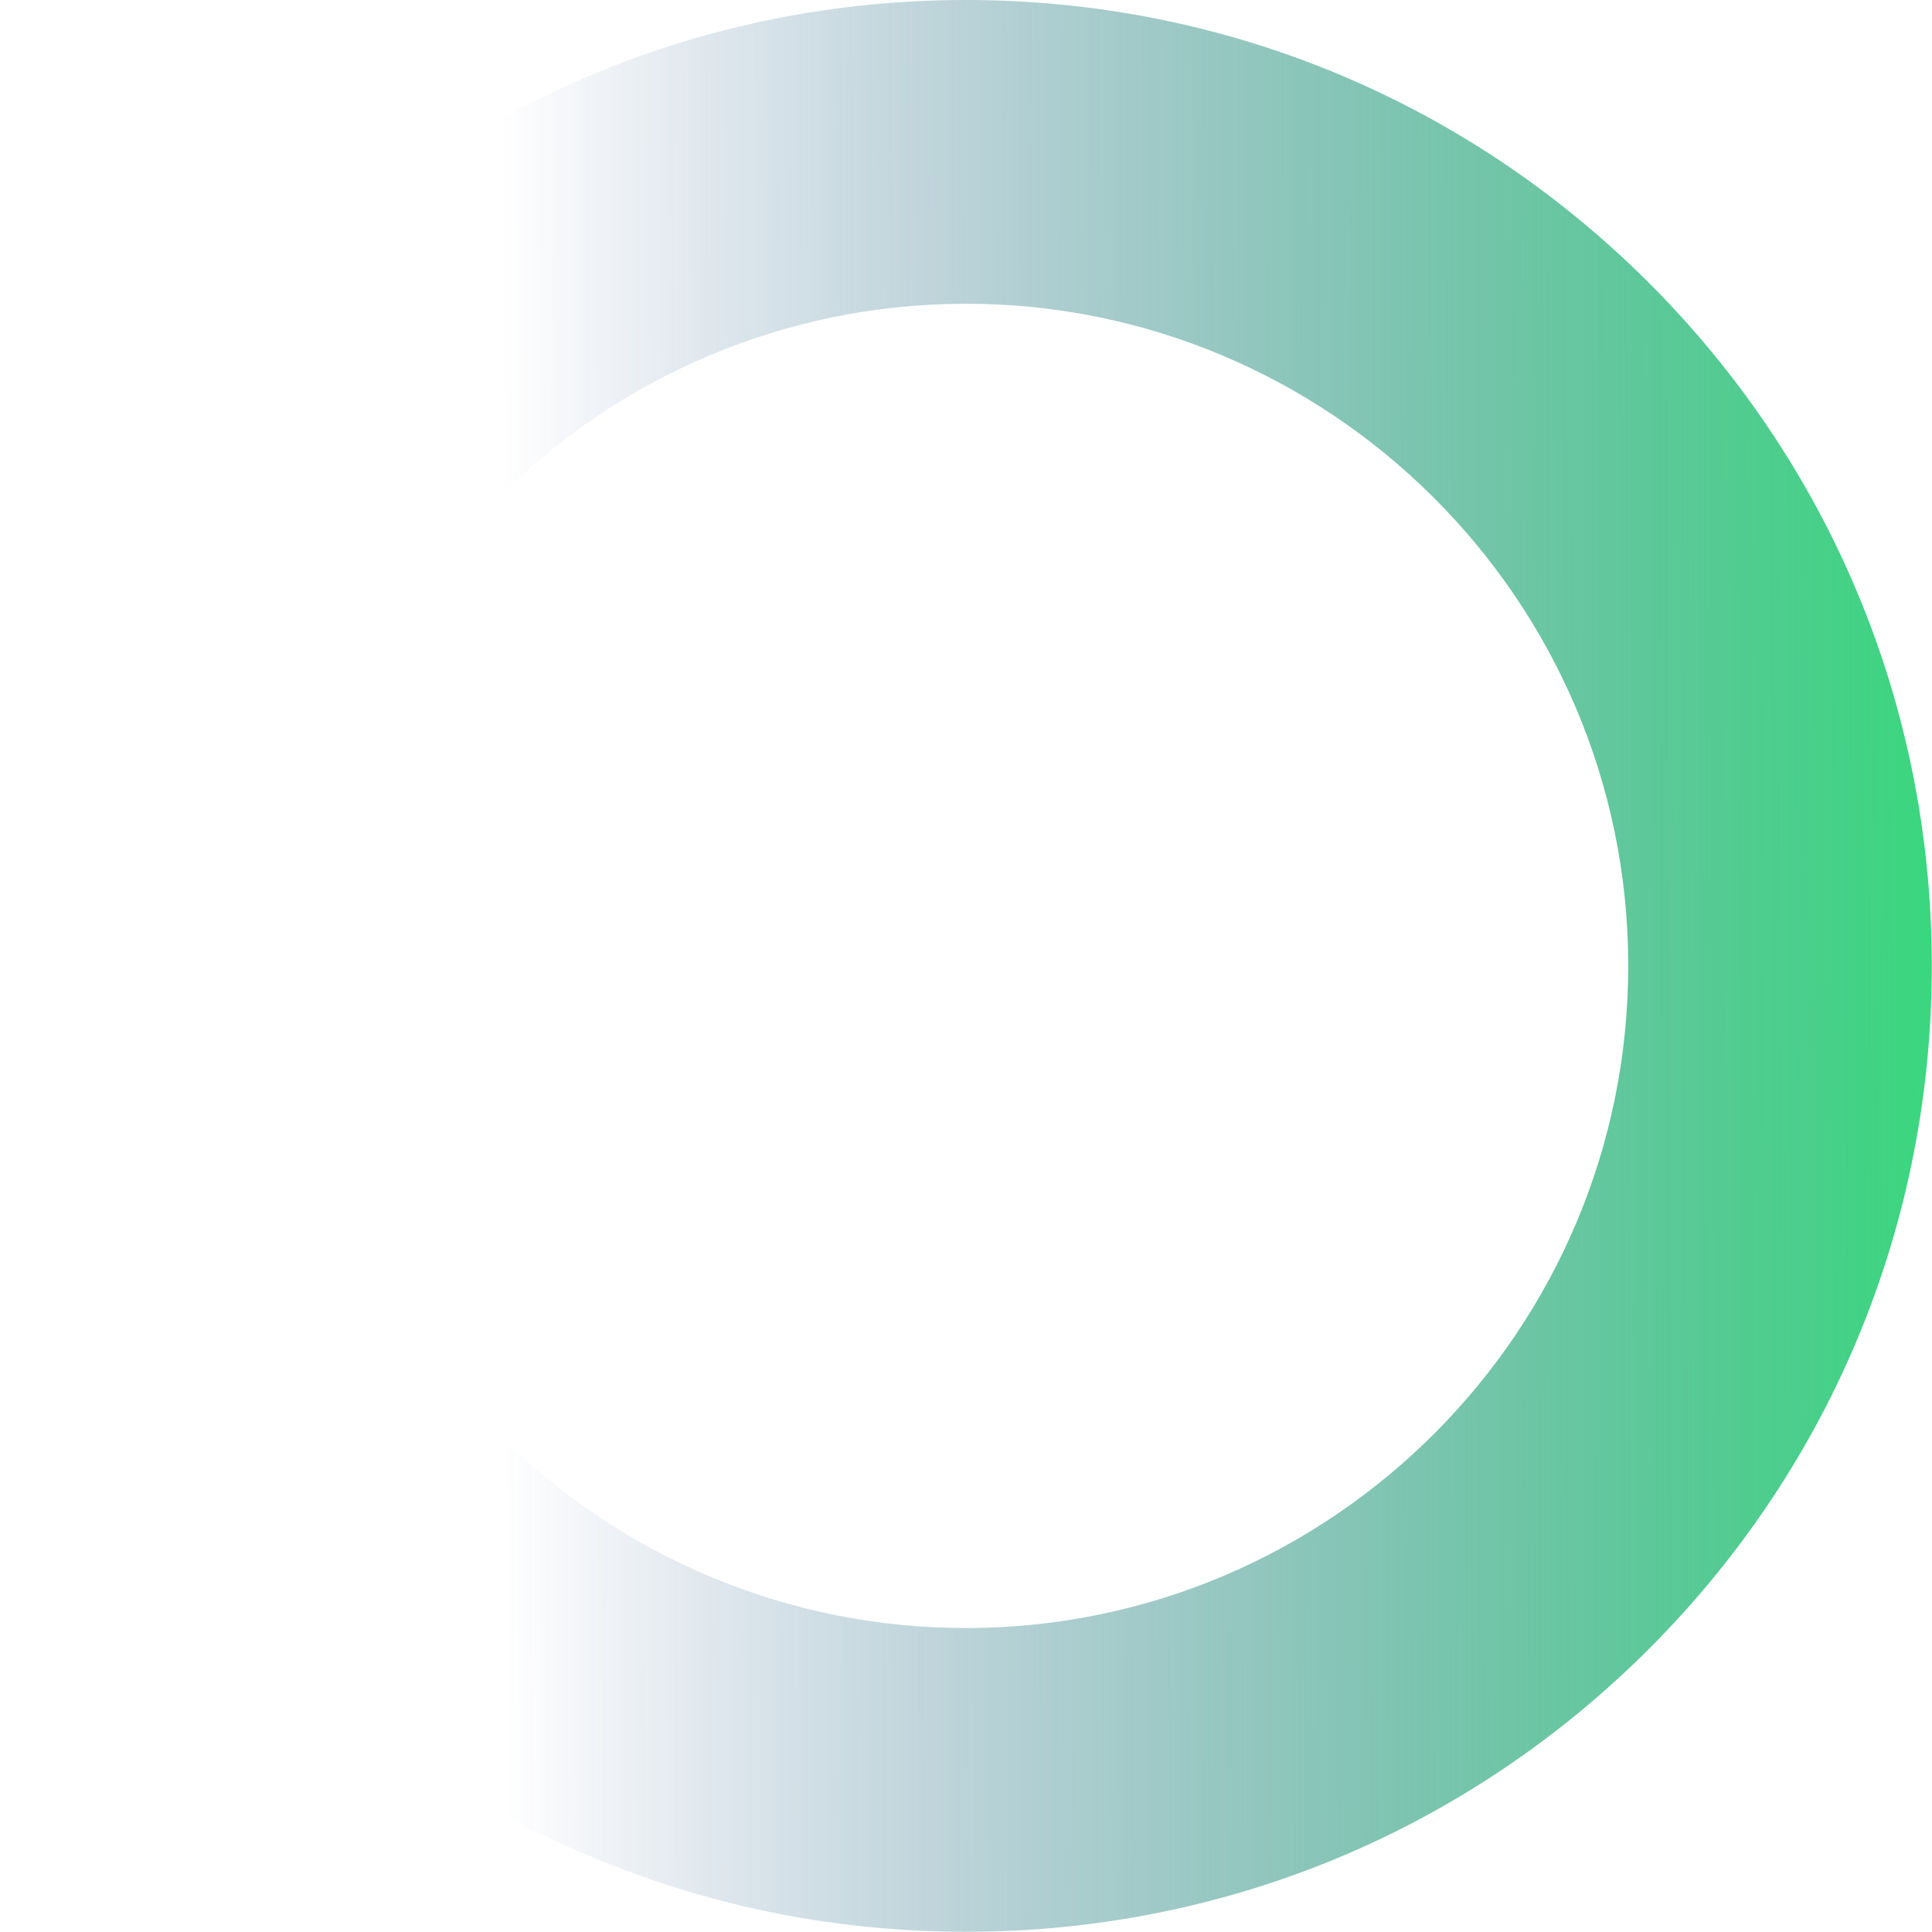 <?xml version="1.0" encoding="UTF-8"?><svg id="Capa_2" xmlns="http://www.w3.org/2000/svg" xmlns:xlink="http://www.w3.org/1999/xlink" viewBox="0 0 94.77 94.77"><defs><linearGradient id="Degradado_sin_nombre_33" x1="-174.29" y1="-84.66" x2="-79.52" y2="-84.66" gradientTransform="translate(-79.74 -36.96) rotate(179.85)" gradientUnits="userSpaceOnUse"><stop offset="0" stop-color="#3ad77e"/><stop offset=".74" stop-color="#214889" stop-opacity="0"/></linearGradient></defs><g id="Capa_1-2"><path d="M47.26,0c12.66-.03,24.57,4.87,33.54,13.79,8.97,8.93,13.93,20.81,13.96,33.47.03,12.66-4.87,24.57-13.79,33.54-8.93,8.97-20.81,13.93-33.47,13.96-12.66.03-24.57-4.87-33.54-13.79C4.99,72.05.03,60.16,0,47.5c-.03-12.66,4.87-24.57,13.79-33.54S34.61.03,47.26,0ZM47.47,79.86c17.91-.05,32.44-14.65,32.4-32.56S65.21,14.86,47.3,14.9c-17.91.05-32.44,14.65-32.4,32.56.05,17.91,14.65,32.44,32.56,32.4Z" fill="url(#Degradado_sin_nombre_33)"/></g></svg>